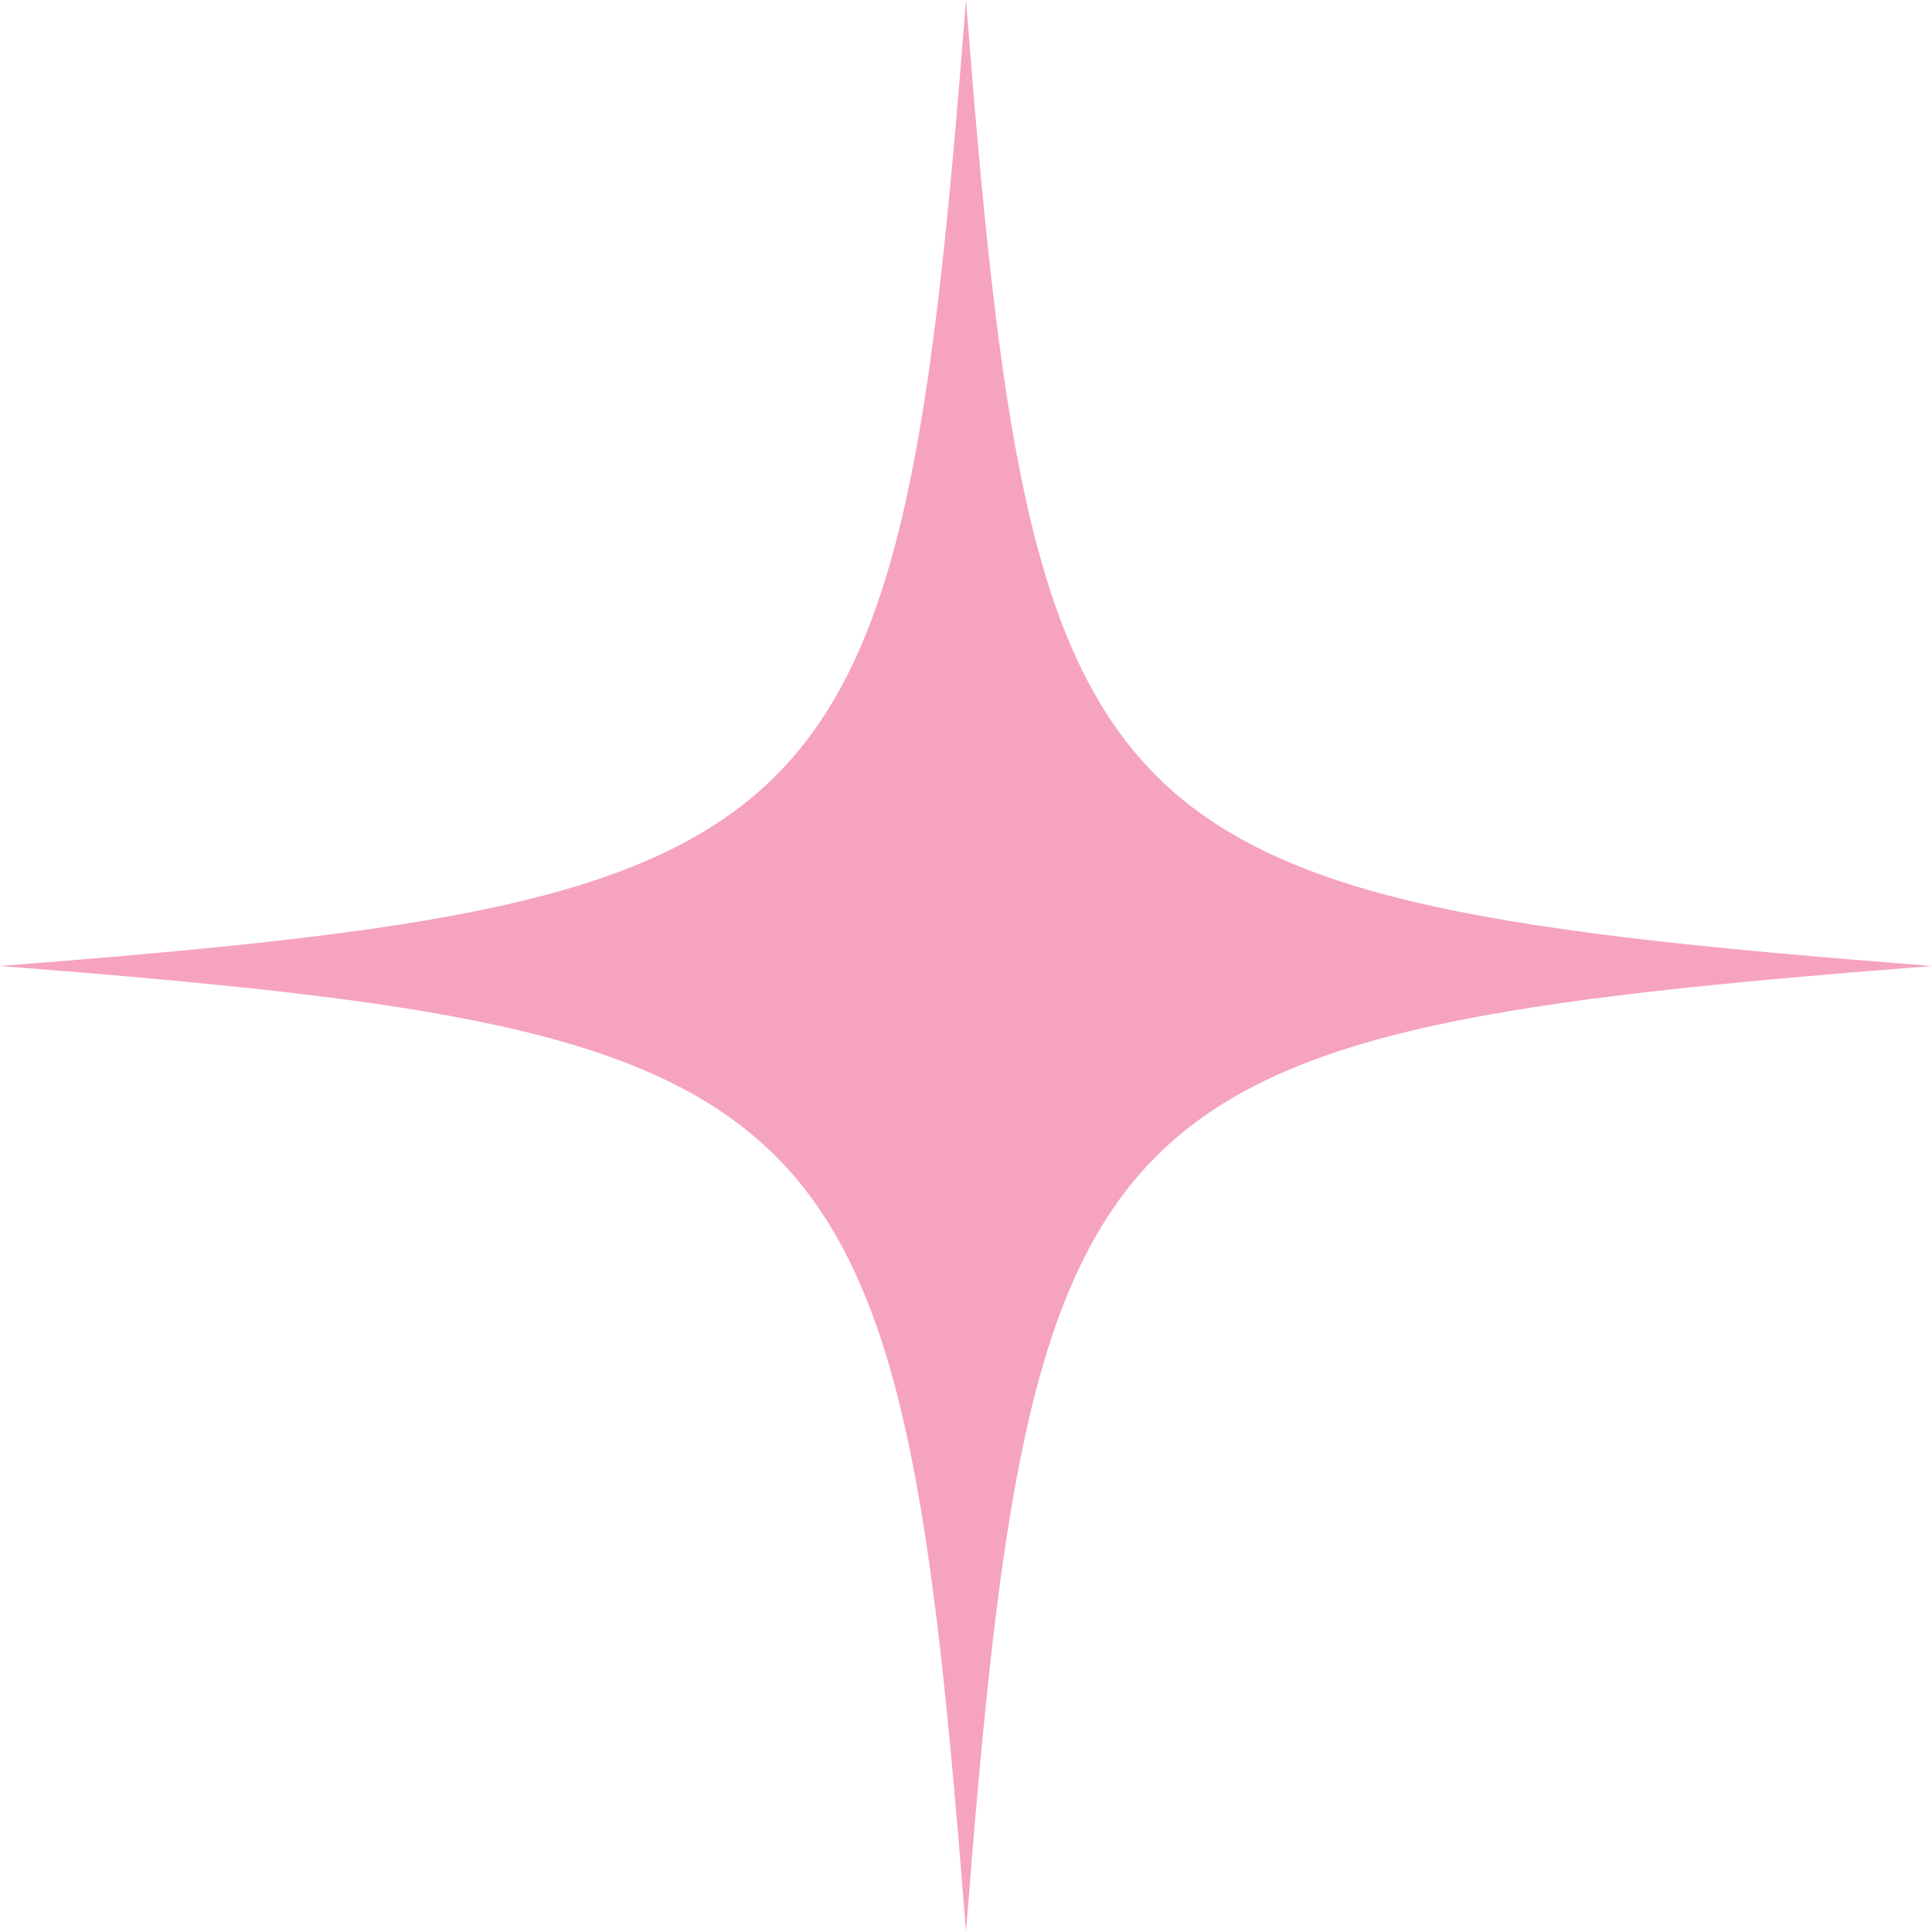 <svg width="144" height="144" viewBox="0 0 144 144" fill="none" xmlns="http://www.w3.org/2000/svg">
<g clip-path="url(#clip0_118_615)">
<path d="M144 72C80.9 76.917 76.918 80.901 72 144C67.089 80.901 63.1 76.917 0 72C63.1 67.083 67.082 63.099 72 0C76.911 63.099 80.9 67.083 144 72Z" fill="#F6A3BF"/>
</g>
<defs>
<clipPath id="clip0_118_615">
<rect width="144" height="144" fill="white"/>
</clipPath>
</defs>
</svg>
